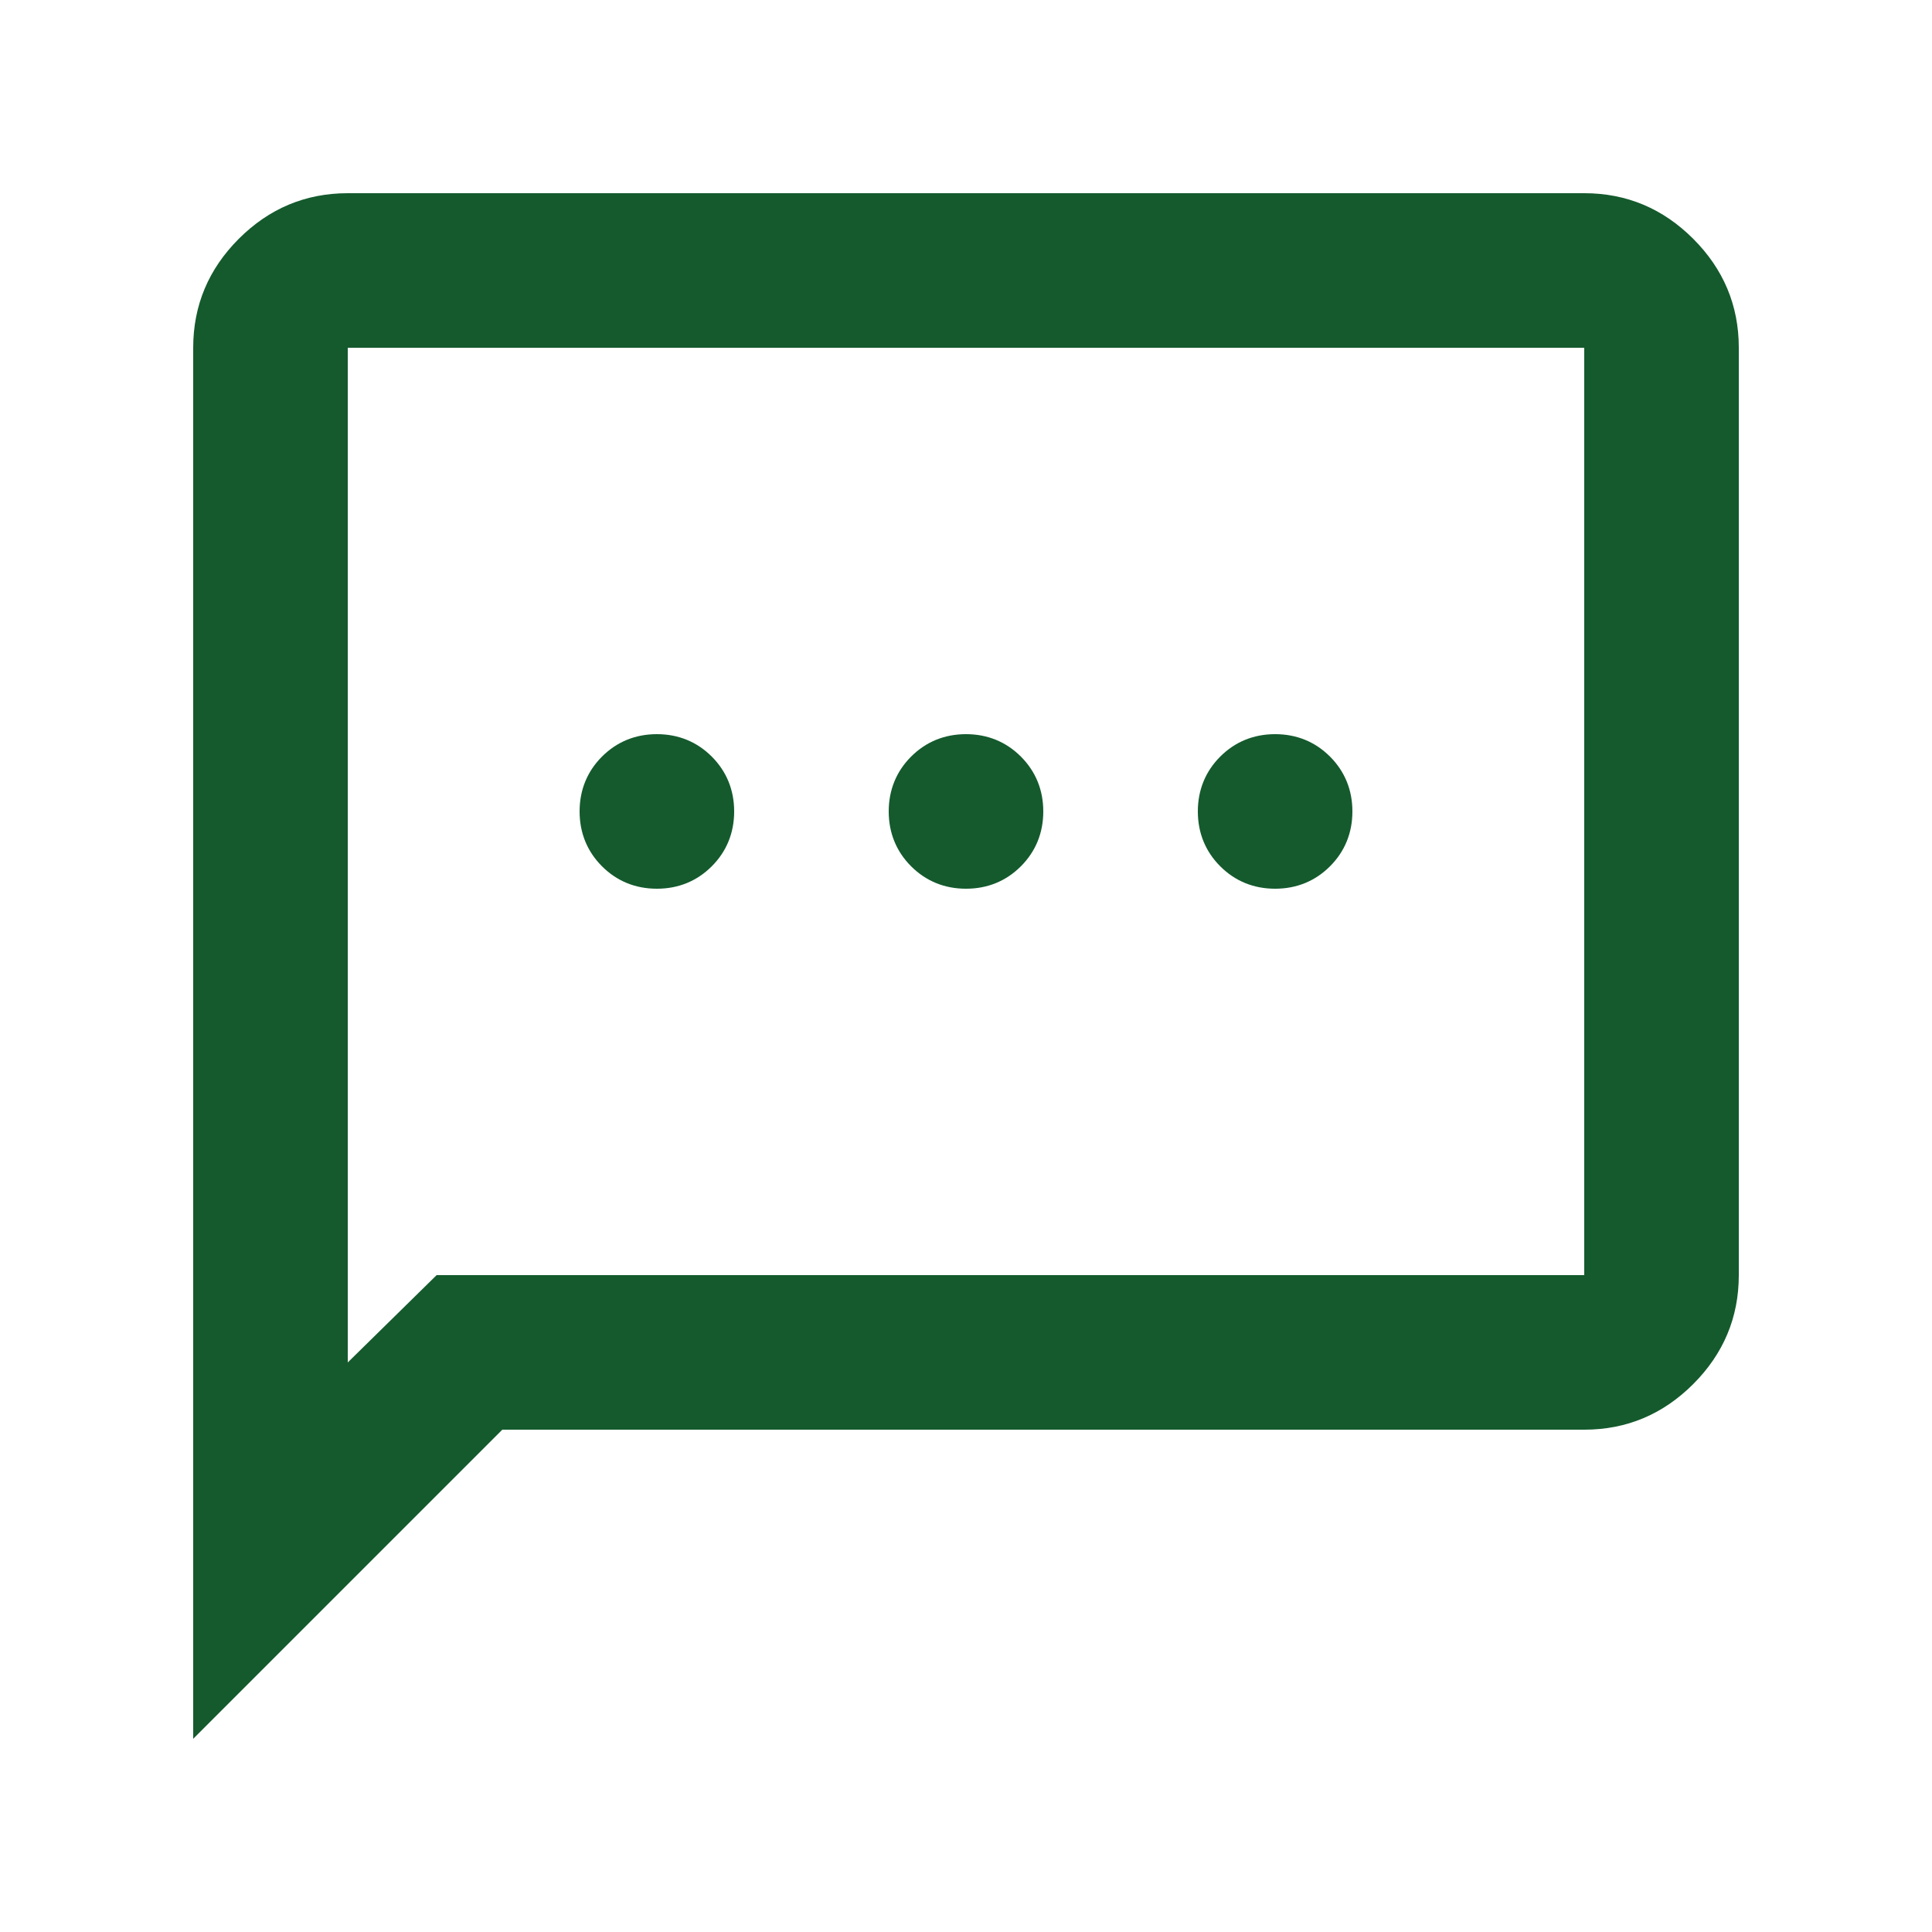 <svg xmlns="http://www.w3.org/2000/svg" id="Camada_1" viewBox="0 0 50 50"><defs><style> .st0 { fill: #145a2d; } </style></defs><path class="st0" d="M17,23c.56,0,1.04-.2,1.42-.58s.58-.86.58-1.42-.2-1.04-.58-1.42-.86-.58-1.42-.58-1.04.2-1.42.58-.58.86-.58,1.42.2,1.04.58,1.42.86.58,1.42.58ZM25,23c.56,0,1.04-.2,1.42-.58s.58-.86.58-1.42-.2-1.04-.58-1.42-.86-.58-1.42-.58-1.04.2-1.42.58-.58.86-.58,1.42.2,1.04.58,1.42.86.58,1.42.58ZM33,23c.56,0,1.04-.2,1.42-.58s.58-.86.58-1.42-.2-1.04-.58-1.42-.86-.58-1.42-.58-1.04.2-1.42.58-.58.86-.58,1.42.2,1.04.58,1.42.86.58,1.42.58ZM5,45V9c0-1.1.4-2.04,1.18-2.82s1.72-1.18,2.82-1.18h32c1.1,0,2.04.4,2.82,1.18s1.18,1.72,1.18,2.82v24c0,1.1-.4,2.04-1.18,2.82s-1.72,1.18-2.82,1.18H13l-8,8ZM11.3,33h29.7V9H9v26.26s2.3-2.26,2.3-2.26ZM9,33V9v24Z"></path></svg>